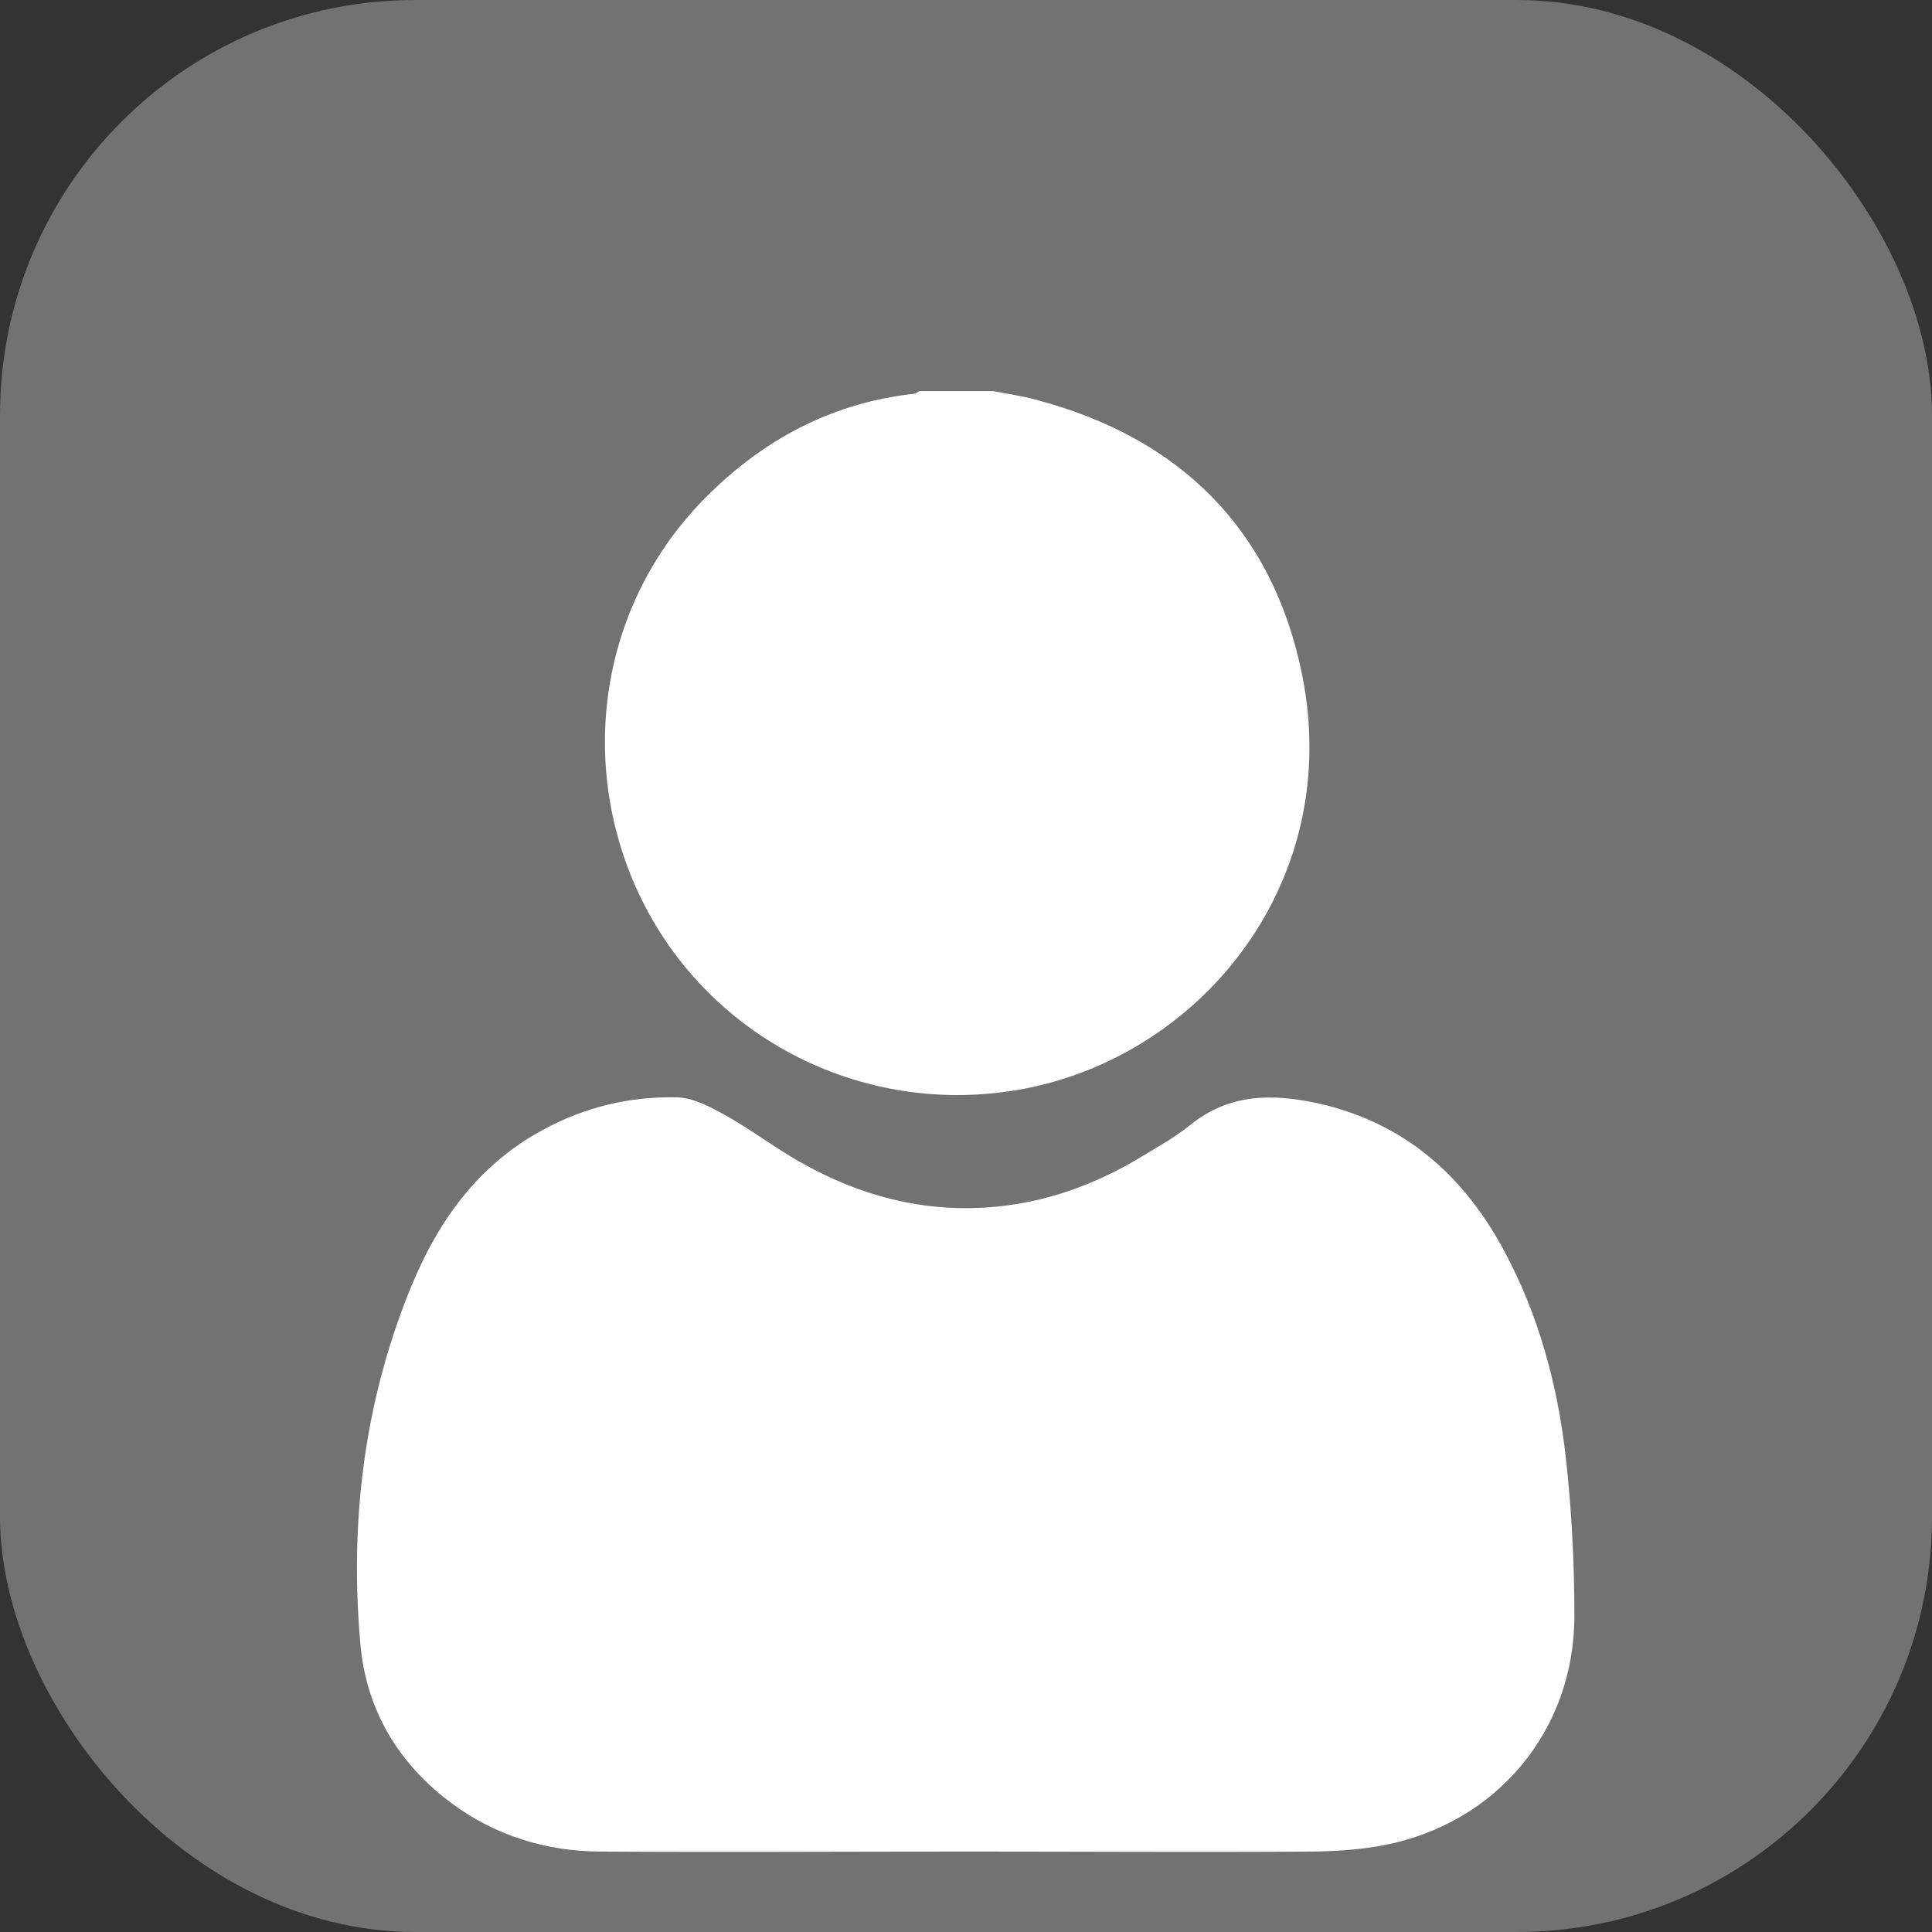 <svg xmlns="http://www.w3.org/2000/svg" id="Layer_2" data-name="Layer 2" viewBox="0 0 49 49"><rect x="0" y="0" width="49" height="49" fill="#333333" stroke="none"/><defs><style>      .cls-1 {        fill: #fff;      }      .cls-2 {        fill: #717272;      }    </style></defs><g id="Layer_1-2" data-name="Layer 1"><g><rect class="cls-2" width="49" height="49" rx="10.53" ry="10.53"></rect><g><path class="cls-1" d="m25.19,9.92c.36.07.73.12,1.09.22,3.64.96,5.99,3.28,6.74,6.95,1.07,5.24-2.51,9.65-7.03,10.52-4.17.8-8.32-1.4-9.95-5.31-1.38-3.31-.73-7.27,2.1-9.92,1.42-1.34,3.07-2.17,5.02-2.39.05,0,.11-.04.16-.07.63,0,1.25,0,1.88,0Z"></path><path class="cls-1" d="m24.51,46.96c-3.1,0-6.2.02-9.3,0-1.36-.01-2.64-.4-3.75-1.22-1.36-1.01-2.17-2.37-2.32-4.04-.27-3.05.08-6.04,1.22-8.9.69-1.74,1.71-3.23,3.42-4.15,1.05-.57,2.18-.84,3.36-.82.38,0,.79.2,1.14.39.54.29,1.04.65,1.56.98,1.6,1.01,3.33,1.56,5.24,1.42,1.4-.1,2.7-.57,3.9-1.3.41-.25.84-.49,1.21-.79.98-.79,2.06-.8,3.22-.55,2.17.48,3.68,1.79,4.72,3.71.89,1.64,1.37,3.42,1.58,5.25.15,1.34.22,2.69.22,4.04,0,2.92-1.98,5.27-4.84,5.82-.58.11-1.17.15-1.76.16-2.94.02-5.88,0-8.83,0h0Z"></path></g></g></g></svg>